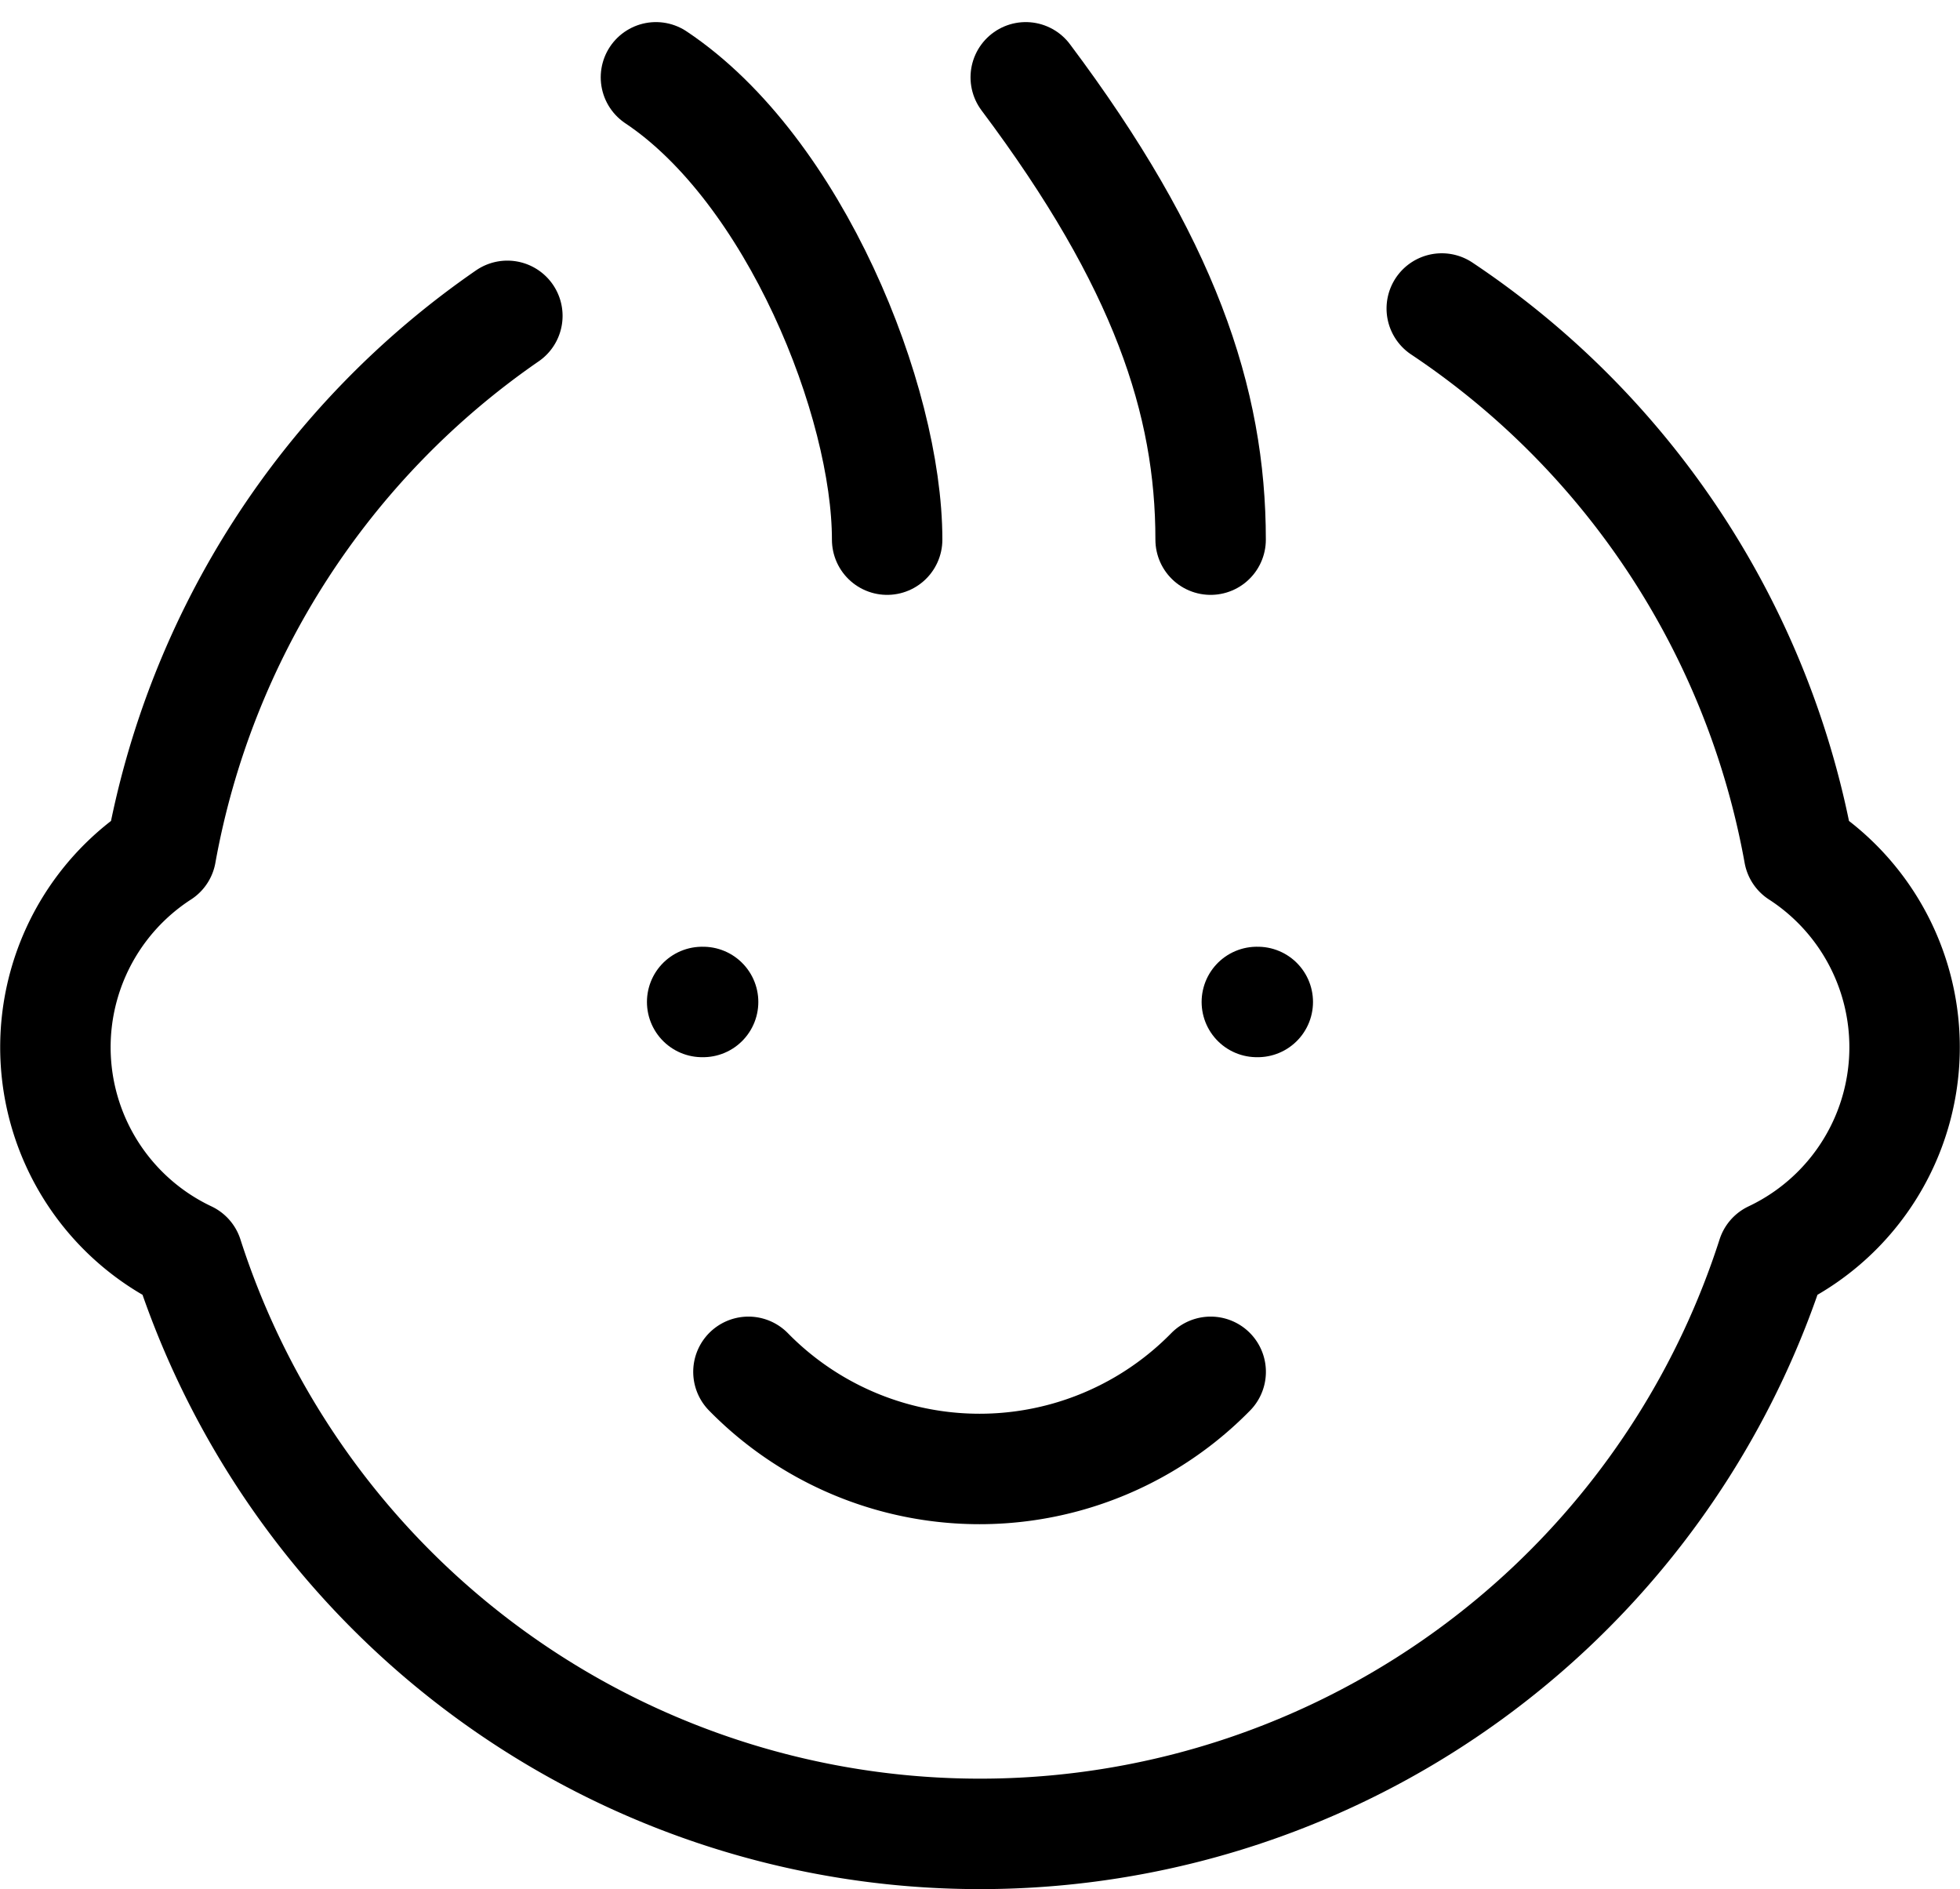 <?xml version="1.0" encoding="UTF-8"?>
<svg xmlns="http://www.w3.org/2000/svg" width="35.495" height="34.205" viewBox="0 0 35.495 34.205">
  <g id="Grupo_713" data-name="Grupo 713" transform="translate(-0.249 0.15)">
    <path id="Caminho_178" data-name="Caminho 178" d="M26.359,2.813a15.068,15.068,0,0,1,6.469,9.861,4.186,4.186,0,0,1-.486,7.3,15.068,15.068,0,0,1-28.691,0,4.186,4.186,0,0,1-.486-7.3A15.068,15.068,0,0,1,9.437,2.946" transform="translate(0 2.623)" fill="none" stroke="#000" stroke-linecap="round" stroke-linejoin="round" stroke-width="2"></path>
    <path id="Caminho_179" data-name="Caminho 179" d="M5.938,10a5.86,5.86,0,0,0,8.371,0" transform="translate(7.865 14.689)" fill="none" stroke="#000" stroke-linecap="round" stroke-linejoin="round" stroke-width="2"></path>
    <path id="Caminho_180" data-name="Caminho 180" d="M5.313,1.25C7.824,2.924,9.5,7.11,9.5,9.621" transform="translate(6.815)" fill="none" stroke="#000" stroke-linecap="round" stroke-linejoin="round" stroke-width="2"></path>
    <path id="Caminho_181" data-name="Caminho 181" d="M7.813,1.25c2.511,3.348,3.348,5.86,3.348,8.371" transform="translate(11.012)" fill="none" stroke="#000" stroke-linecap="round" stroke-linejoin="round" stroke-width="2"></path>
    <path id="Caminho_182" data-name="Caminho 182" d="M5.625,7.5h.017" transform="translate(7.34 10.492)" fill="none" stroke="#000" stroke-linecap="round" stroke-linejoin="round" stroke-width="2"></path>
    <path id="Caminho_183" data-name="Caminho 183" d="M9.375,7.5h.017" transform="translate(13.635 10.492)" fill="none" stroke="#000" stroke-linecap="round" stroke-linejoin="round" stroke-width="2"></path>
  </g>
</svg>
